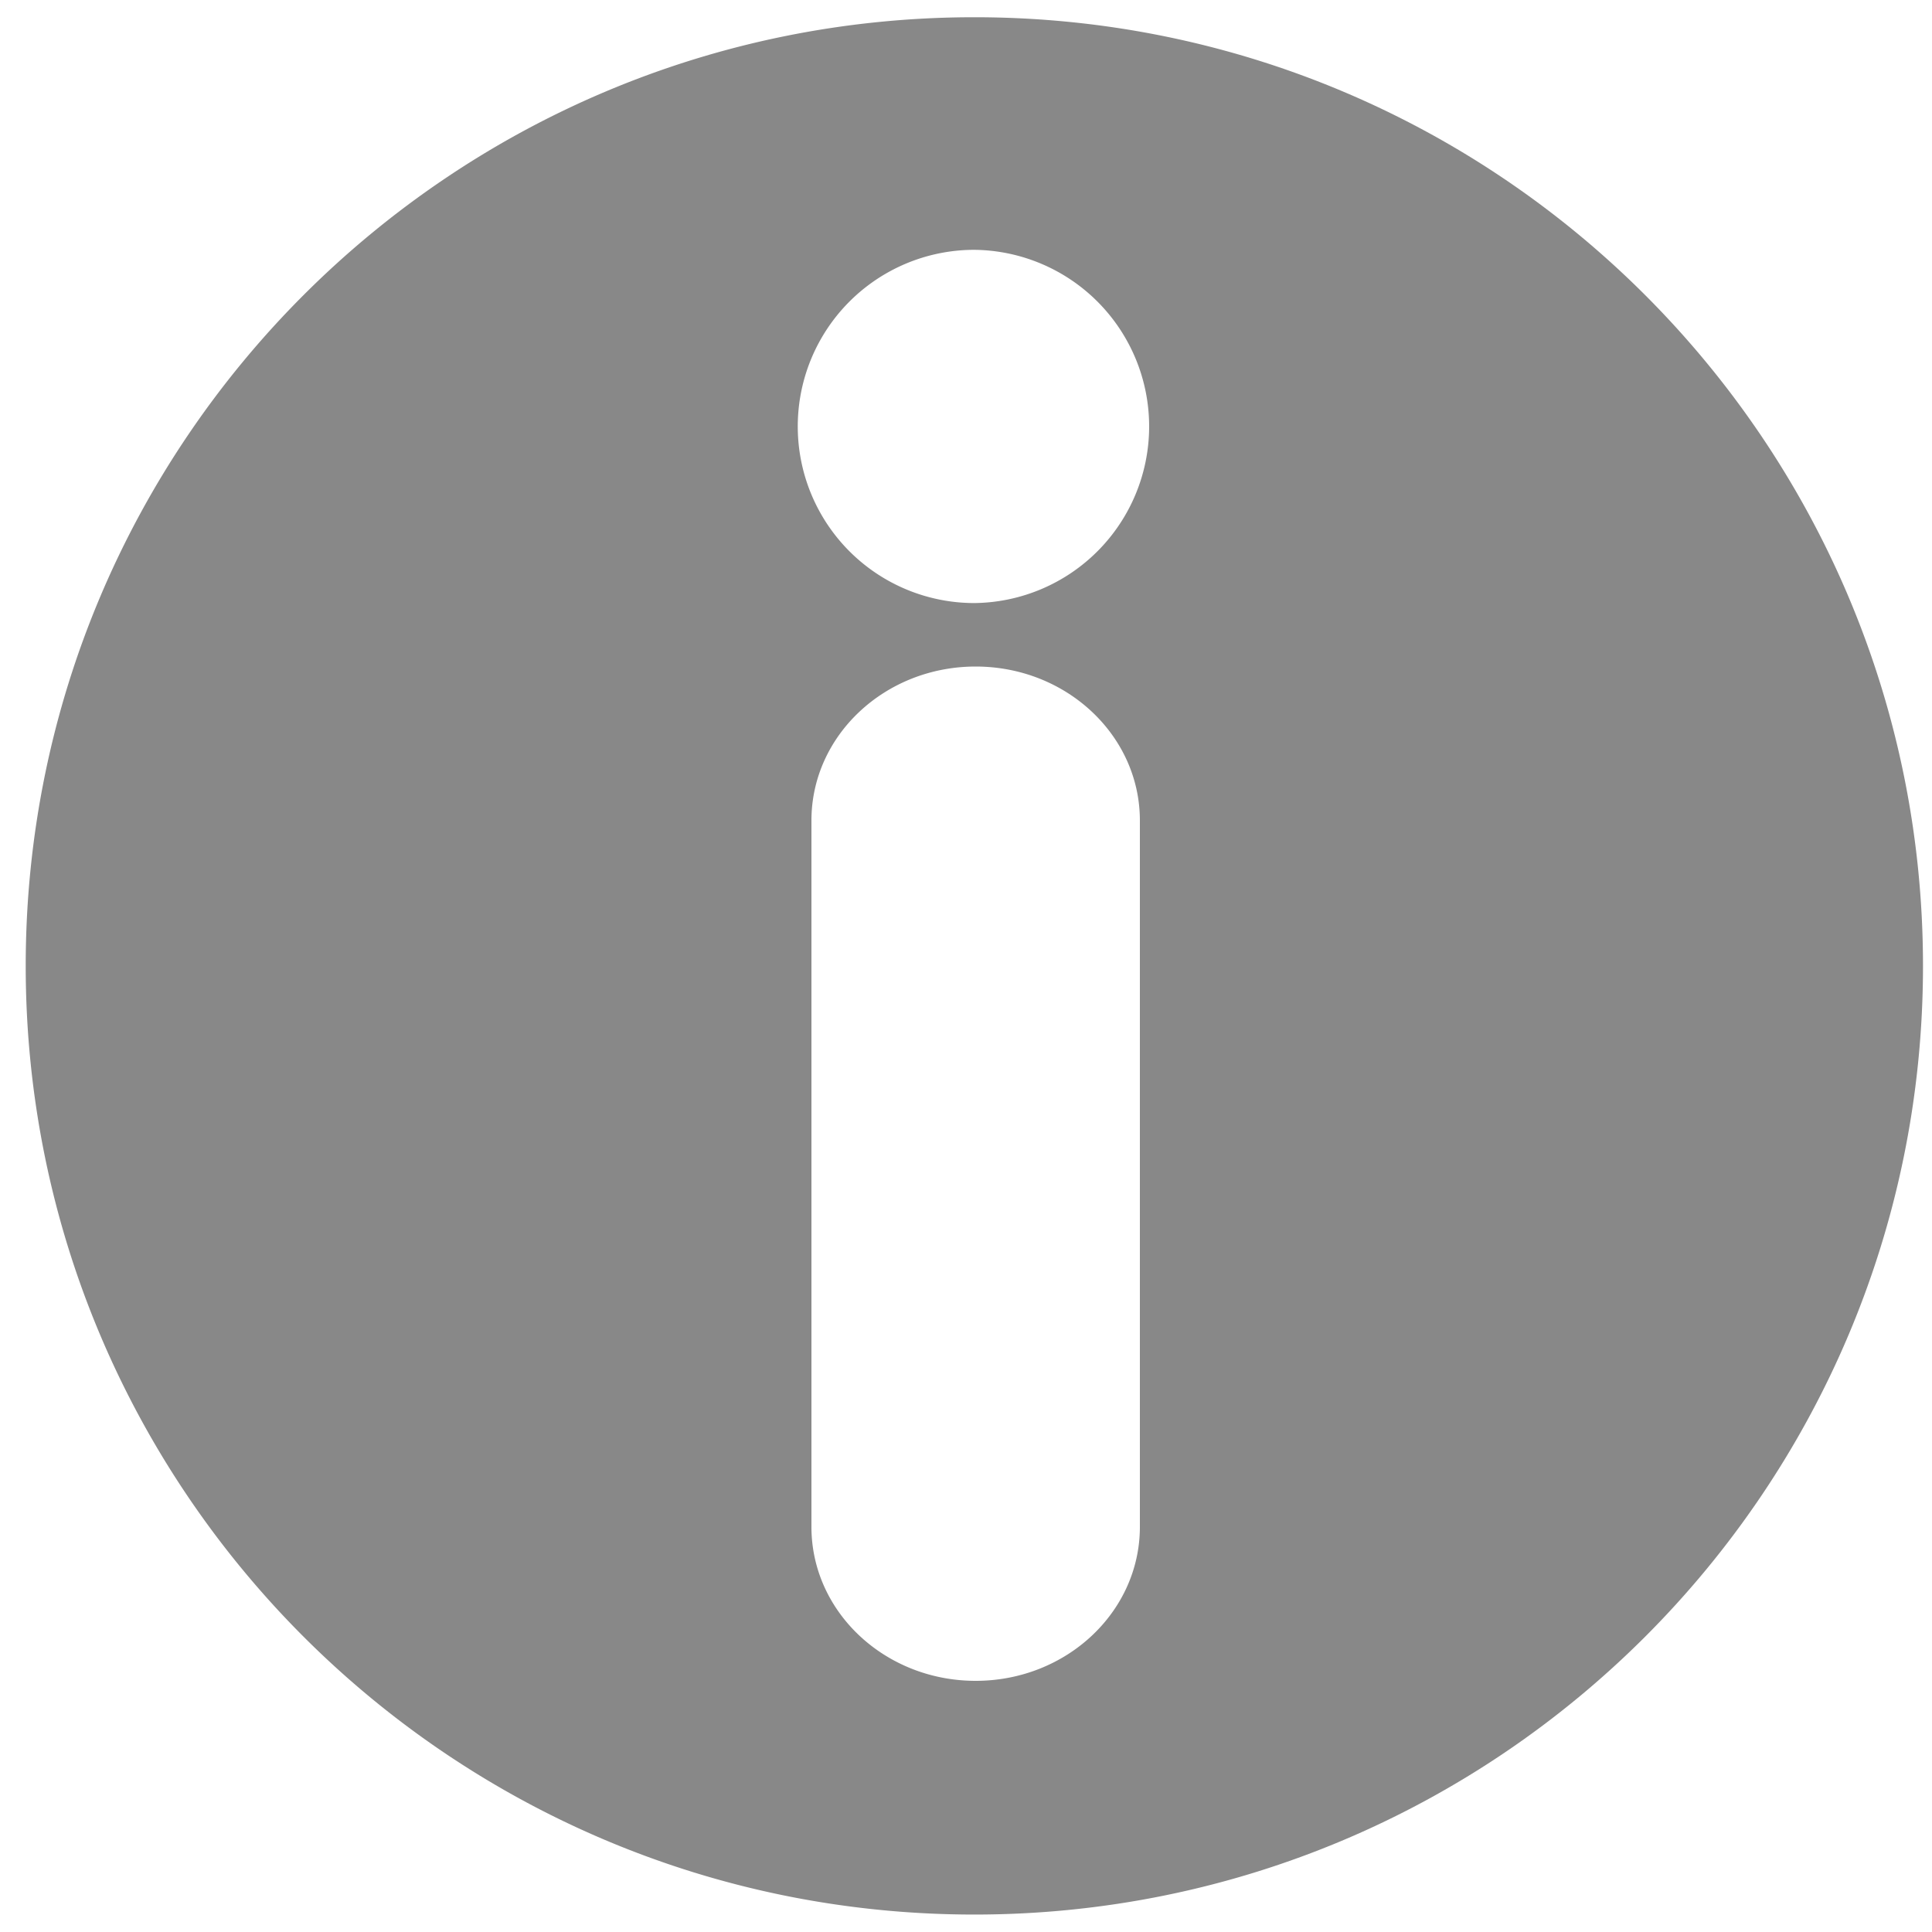 <svg xmlns="http://www.w3.org/2000/svg" width="18" height="18" viewBox="0 0 100 100"><path fill="#888" d="M50.433.892C23.314.892 1.331 22.875 1.331 49.994s21.983 49.103 49.102 49.103 49.101-21.984 49.101-49.103S77.552.892 50.433.892zM59 79.031C59 83.433 55.194 87 50.5 87S42 83.433 42 79.031V42.469c0-4.401 3.806-7.969 8.5-7.969s8.5 3.568 8.5 7.969v36.562zm-8.567-47.817a9.141 9.141 0 0 1-9.141-9.142 9.14 9.14 0 0 1 9.141-9.141 9.142 9.142 0 0 1 0 18.283z"/></svg>